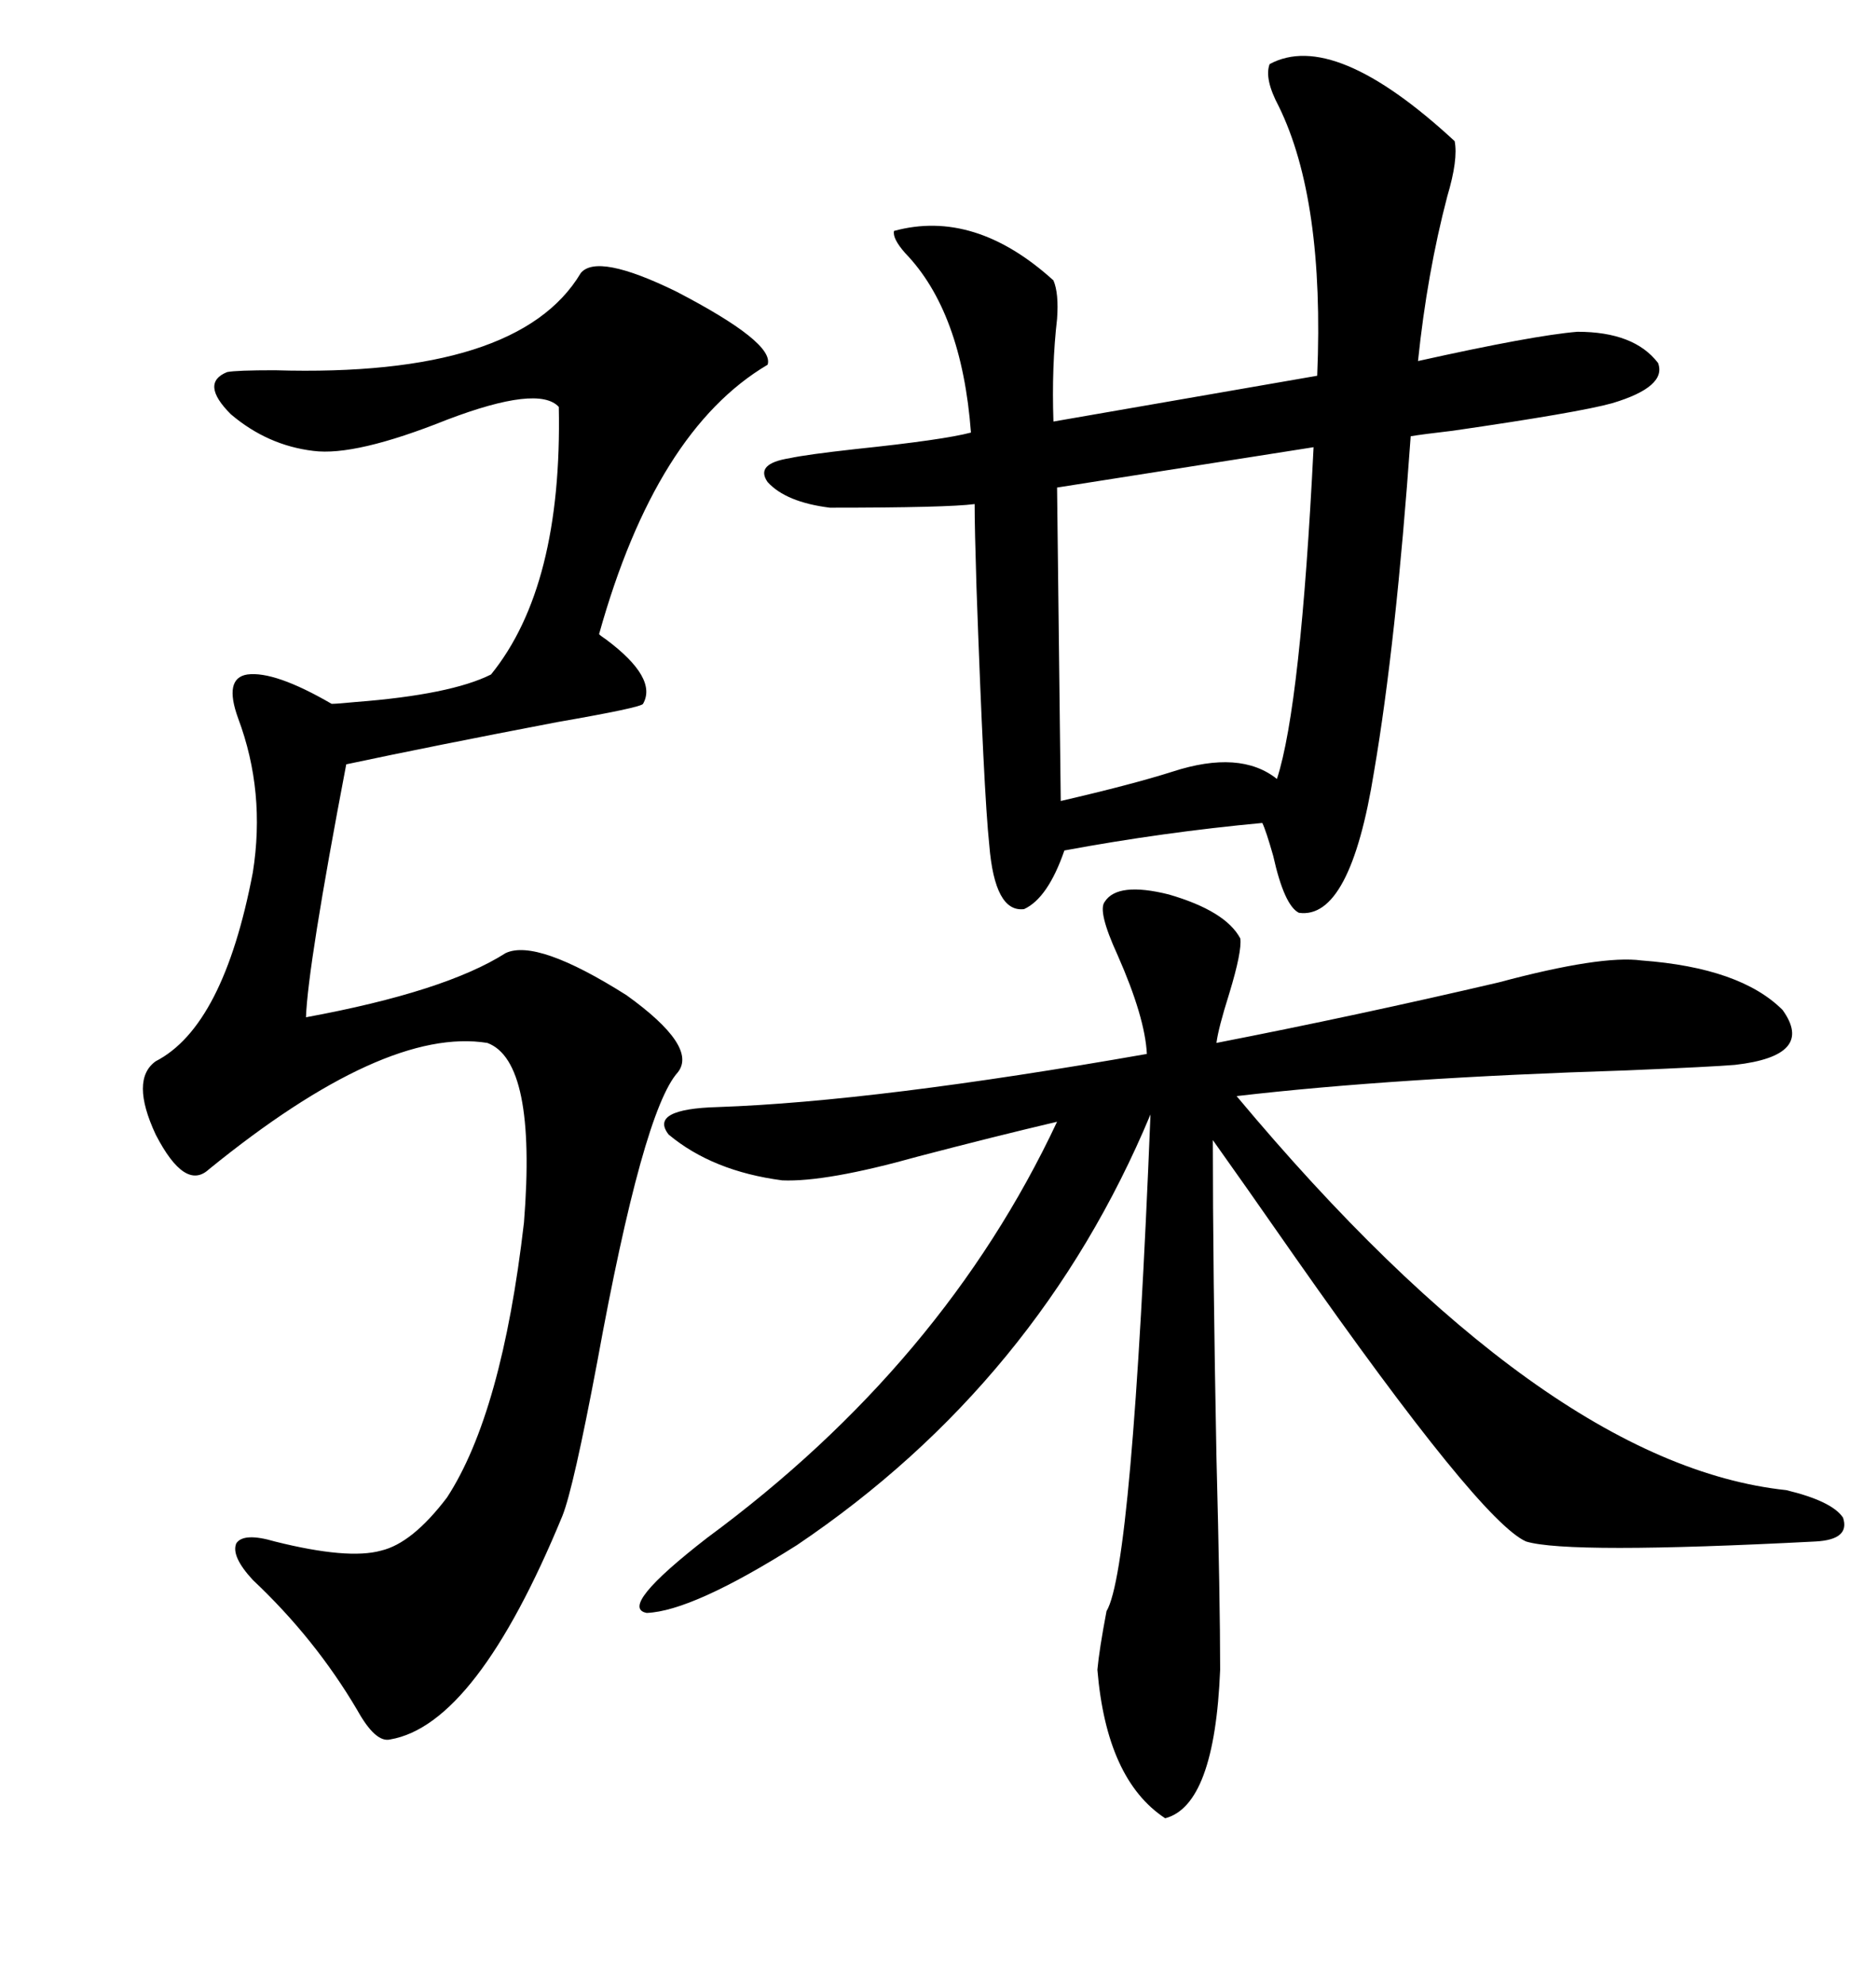 <svg xmlns="http://www.w3.org/2000/svg" xmlns:xlink="http://www.w3.org/1999/xlink" width="300" height="317.285"><path d="M203.03 10.25L203.03 10.25Q213.28 4.69 232.62 22.56L232.62 22.56Q233.20 25.49 231.45 31.35L231.45 31.35Q228.22 43.65 226.76 57.71L226.76 57.71Q245.21 53.61 252.25 53.03L252.25 53.03Q261.33 53.03 265.14 58.01L265.14 58.01Q266.60 61.82 257.81 64.45L257.81 64.45Q252.54 65.92 232.32 68.85L232.32 68.85Q227.34 69.43 225.59 69.73L225.59 69.73Q223.24 102.83 219.73 123.34L219.73 123.34Q215.92 147.07 207.71 145.90L207.71 145.90Q205.37 144.73 203.61 136.82L203.61 136.82Q202.44 132.71 201.86 131.54L201.86 131.54Q186.04 133.01 170.21 135.94L170.21 135.94Q167.58 143.55 163.77 145.31L163.77 145.31Q159.08 145.90 158.20 135.06L158.20 135.06Q157.32 126.86 156.15 93.75L156.15 93.75Q155.86 84.38 155.86 80.57L155.86 80.57Q151.46 81.15 132.71 81.15L132.71 81.15Q125.68 80.27 122.75 77.05L122.75 77.05Q120.70 74.12 126.27 73.24L126.27 73.24Q128.91 72.66 136.82 71.78L136.82 71.78Q150.88 70.31 155.27 69.14L155.27 69.14Q153.81 49.80 144.73 40.43L144.73 40.43Q142.68 38.09 142.97 36.91L142.97 36.91Q155.86 33.40 168.46 44.82L168.46 44.82Q169.34 46.88 169.04 50.98L169.04 50.98Q168.16 58.59 168.46 67.38L168.46 67.38L210.64 60.06Q211.82 31.93 204.49 16.99L204.49 16.99Q202.15 12.60 203.03 10.25ZM176.66 144.14L176.66 144.14Q178.71 140.92 186.91 142.97L186.91 142.97Q196.00 145.61 198.34 150L198.34 150Q198.63 152.05 196.58 158.79L196.58 158.79Q194.82 164.36 194.53 166.70L194.53 166.70Q217.09 162.30 239.65 157.03L239.65 157.03Q256.05 152.64 262.50 153.52L262.50 153.52Q278.32 154.69 285.06 161.43L285.06 161.43Q290.33 168.75 277.44 170.21L277.44 170.21Q273.93 170.51 260.16 171.09L260.16 171.09Q222.95 172.27 197.75 175.20L197.75 175.20Q246.97 234.08 285.64 238.18L285.64 238.18Q292.97 239.94 294.73 242.58L294.73 242.58Q295.90 246.09 290.33 246.39L290.33 246.39Q250.78 248.44 244.04 246.39L244.04 246.39Q236.72 243.16 207.13 200.98L207.13 200.98Q198.34 188.38 193.95 182.23L193.95 182.23Q193.95 202.73 194.53 232.91L194.53 232.91Q195.12 255.76 195.12 266.89L195.12 266.89Q194.24 288.57 186.33 290.63L186.33 290.63Q176.95 284.47 175.49 266.89L175.49 266.89Q175.78 263.67 176.95 257.52L176.95 257.52Q181.05 250.78 183.98 178.13L183.98 178.13Q166.11 220.90 127.44 246.97L127.44 246.97Q110.74 257.52 103.42 257.81L103.42 257.81Q98.73 256.93 113.09 245.80L113.09 245.80Q150.88 217.97 169.04 179.30L169.04 179.30Q159.08 181.64 146.78 184.86L146.78 184.86Q132.13 188.96 125.10 188.67L125.10 188.67Q113.96 187.21 106.93 181.35L106.93 181.35Q103.71 177.25 114.84 176.95L114.84 176.95Q140.04 176.07 183.40 168.46L183.40 168.46Q183.11 162.60 178.71 152.64L178.71 152.64Q175.49 145.61 176.66 144.14ZM92.87 43.65L92.87 43.65Q95.51 40.43 108.11 46.58L108.11 46.58Q123.93 54.79 122.75 58.30L122.75 58.30Q104.88 68.85 95.80 101.37L95.80 101.37Q96.09 101.66 96.97 102.25L96.97 102.25Q105.18 108.40 102.83 112.50L102.83 112.50Q102.54 113.09 89.06 115.43L89.06 115.43Q69.14 119.24 55.37 122.17L55.37 122.17Q49.22 154.39 48.93 162.60L48.93 162.60Q71.19 158.50 80.86 152.34L80.86 152.34Q85.84 150 100.20 159.08L100.20 159.08Q111.62 167.29 108.40 171.39L108.40 171.39Q102.83 177.54 95.51 217.68L95.51 217.68Q91.70 237.89 89.94 242.29L89.94 242.29Q76.17 275.68 62.40 278.03L62.40 278.03Q60.06 278.61 57.13 273.34L57.13 273.34Q50.39 261.91 40.43 252.54L40.43 252.54Q36.91 248.73 37.79 246.68L37.79 246.68Q38.96 244.92 43.95 246.39L43.95 246.39Q55.66 249.32 60.94 247.85L60.94 247.85Q65.92 246.68 71.48 239.36L71.48 239.36Q80.27 225.88 83.79 195.41L83.79 195.41Q85.84 169.63 77.93 166.70L77.93 166.70Q61.52 164.06 33.40 186.91L33.40 186.91Q29.59 190.43 24.90 181.35L24.90 181.35Q20.80 172.56 24.90 169.63L24.90 169.63Q35.74 164.06 40.43 139.45L40.43 139.45Q42.48 126.56 38.09 114.84L38.09 114.84Q35.74 108.40 39.55 107.81L39.55 107.81Q43.95 107.23 53.03 112.50L53.03 112.50Q53.91 112.50 56.84 112.21L56.84 112.21Q72.07 111.04 78.52 107.81L78.52 107.81Q89.94 93.75 89.36 65.04L89.36 65.04Q86.13 61.52 71.48 67.09L71.48 67.09Q56.84 72.95 50.10 72.07L50.10 72.07Q42.77 71.19 36.91 66.21L36.91 66.21Q31.93 61.23 36.33 59.47L36.33 59.47Q37.79 59.18 43.95 59.18L43.95 59.18Q82.91 60.35 92.87 43.65ZM210.06 71.48L210.06 71.48L169.04 77.93L169.63 128.03Q181.05 125.39 187.50 123.34L187.50 123.34Q198.34 119.82 204.20 124.51L204.20 124.51Q208.01 112.79 210.06 71.48Z"/></svg>